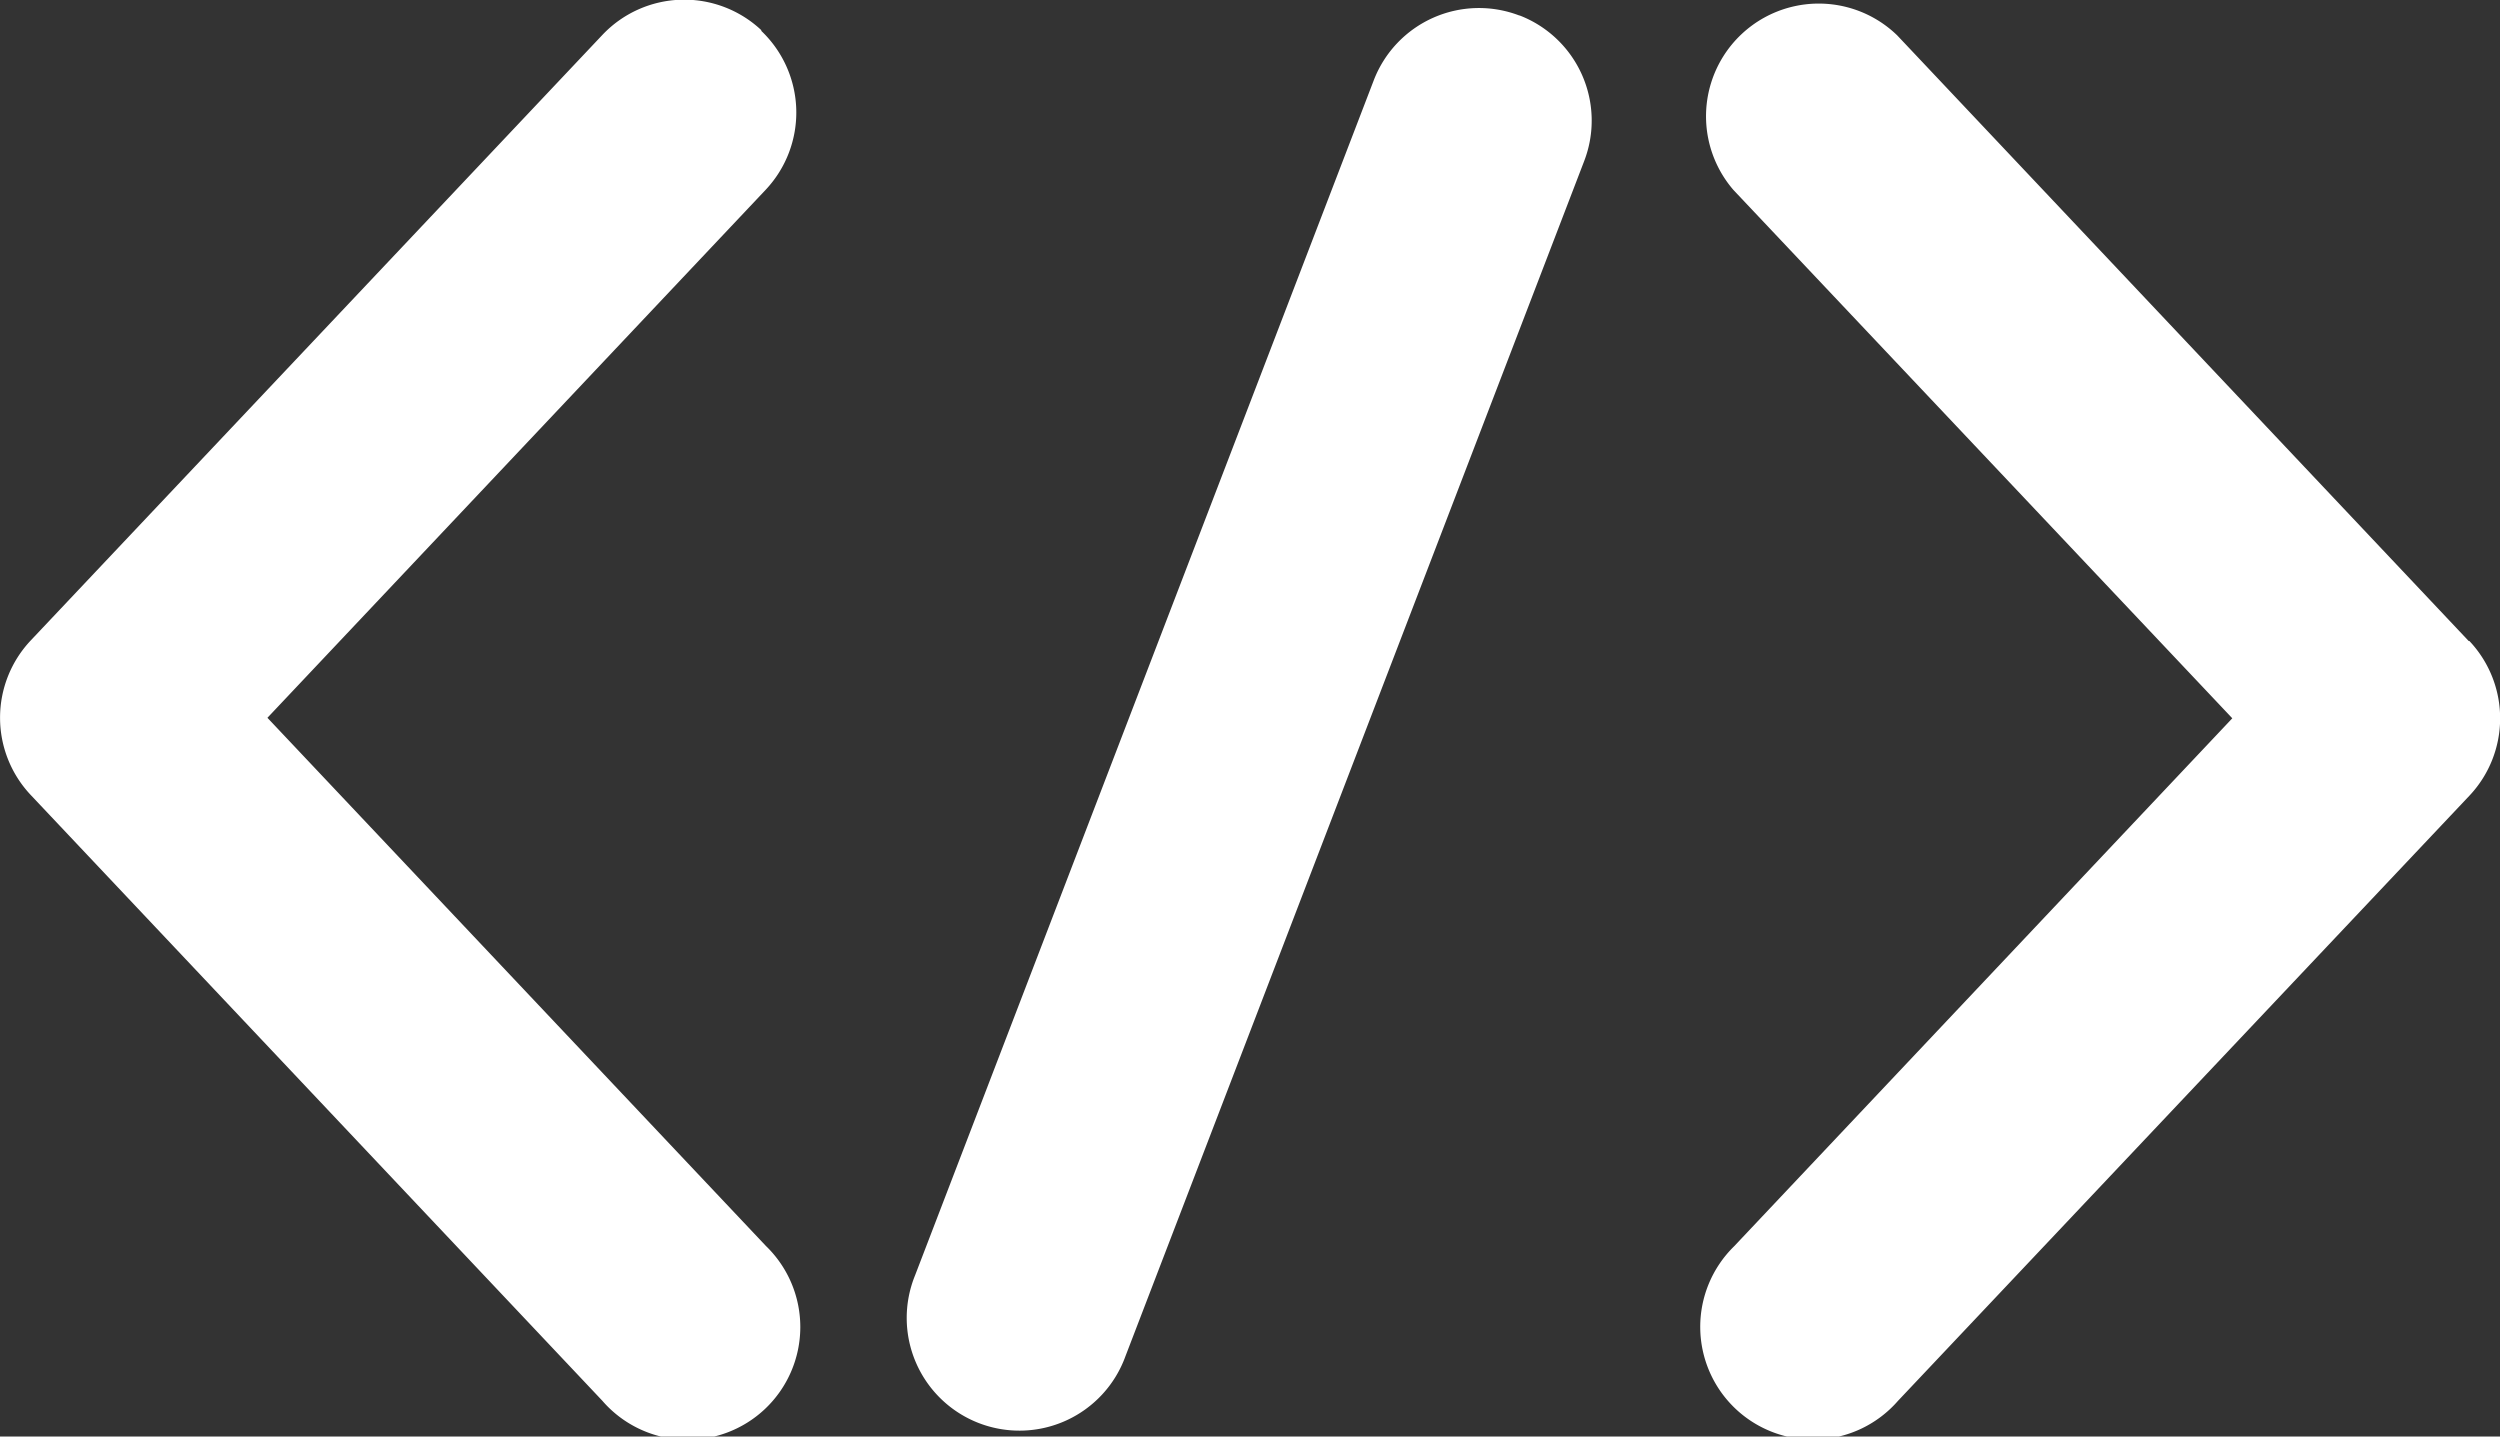 <svg xmlns="http://www.w3.org/2000/svg" width="35.132" height="20.187" viewBox="0 0 35.132 20.187">
  <rect x="0" y="0" width="35.132" height="20.187" fill="#333333" stroke="none"/>
  <path id="Path_15006" data-name="Path 15006" d="M112.311,137.7a1.583,1.583,0,0,0-2.239.064l-8.031,8.507a1.583,1.583,0,0,0,0,2.174l8.031,8.511a1.584,1.584,0,1,0,2.3-2.174l-7.006-7.423,7-7.418a1.584,1.584,0,0,0-.064-2.239ZM136.3,146.28l-8.032-8.512a1.584,1.584,0,0,0-2.3,2.174l7.01,7.424-7,7.419a1.584,1.584,0,1,0,2.3,2.175l8.032-8.506a1.584,1.584,0,0,0,0-2.174Zm-13.341-8.79a1.584,1.584,0,0,0-2.046.911l-6.446,16.794a1.584,1.584,0,1,0,2.957,1.135l6.446-16.794A1.584,1.584,0,0,0,122.962,137.489Z" transform="translate(-101.608 -137.272)" fill="#fff" opacity="0.998"/>
</svg>
